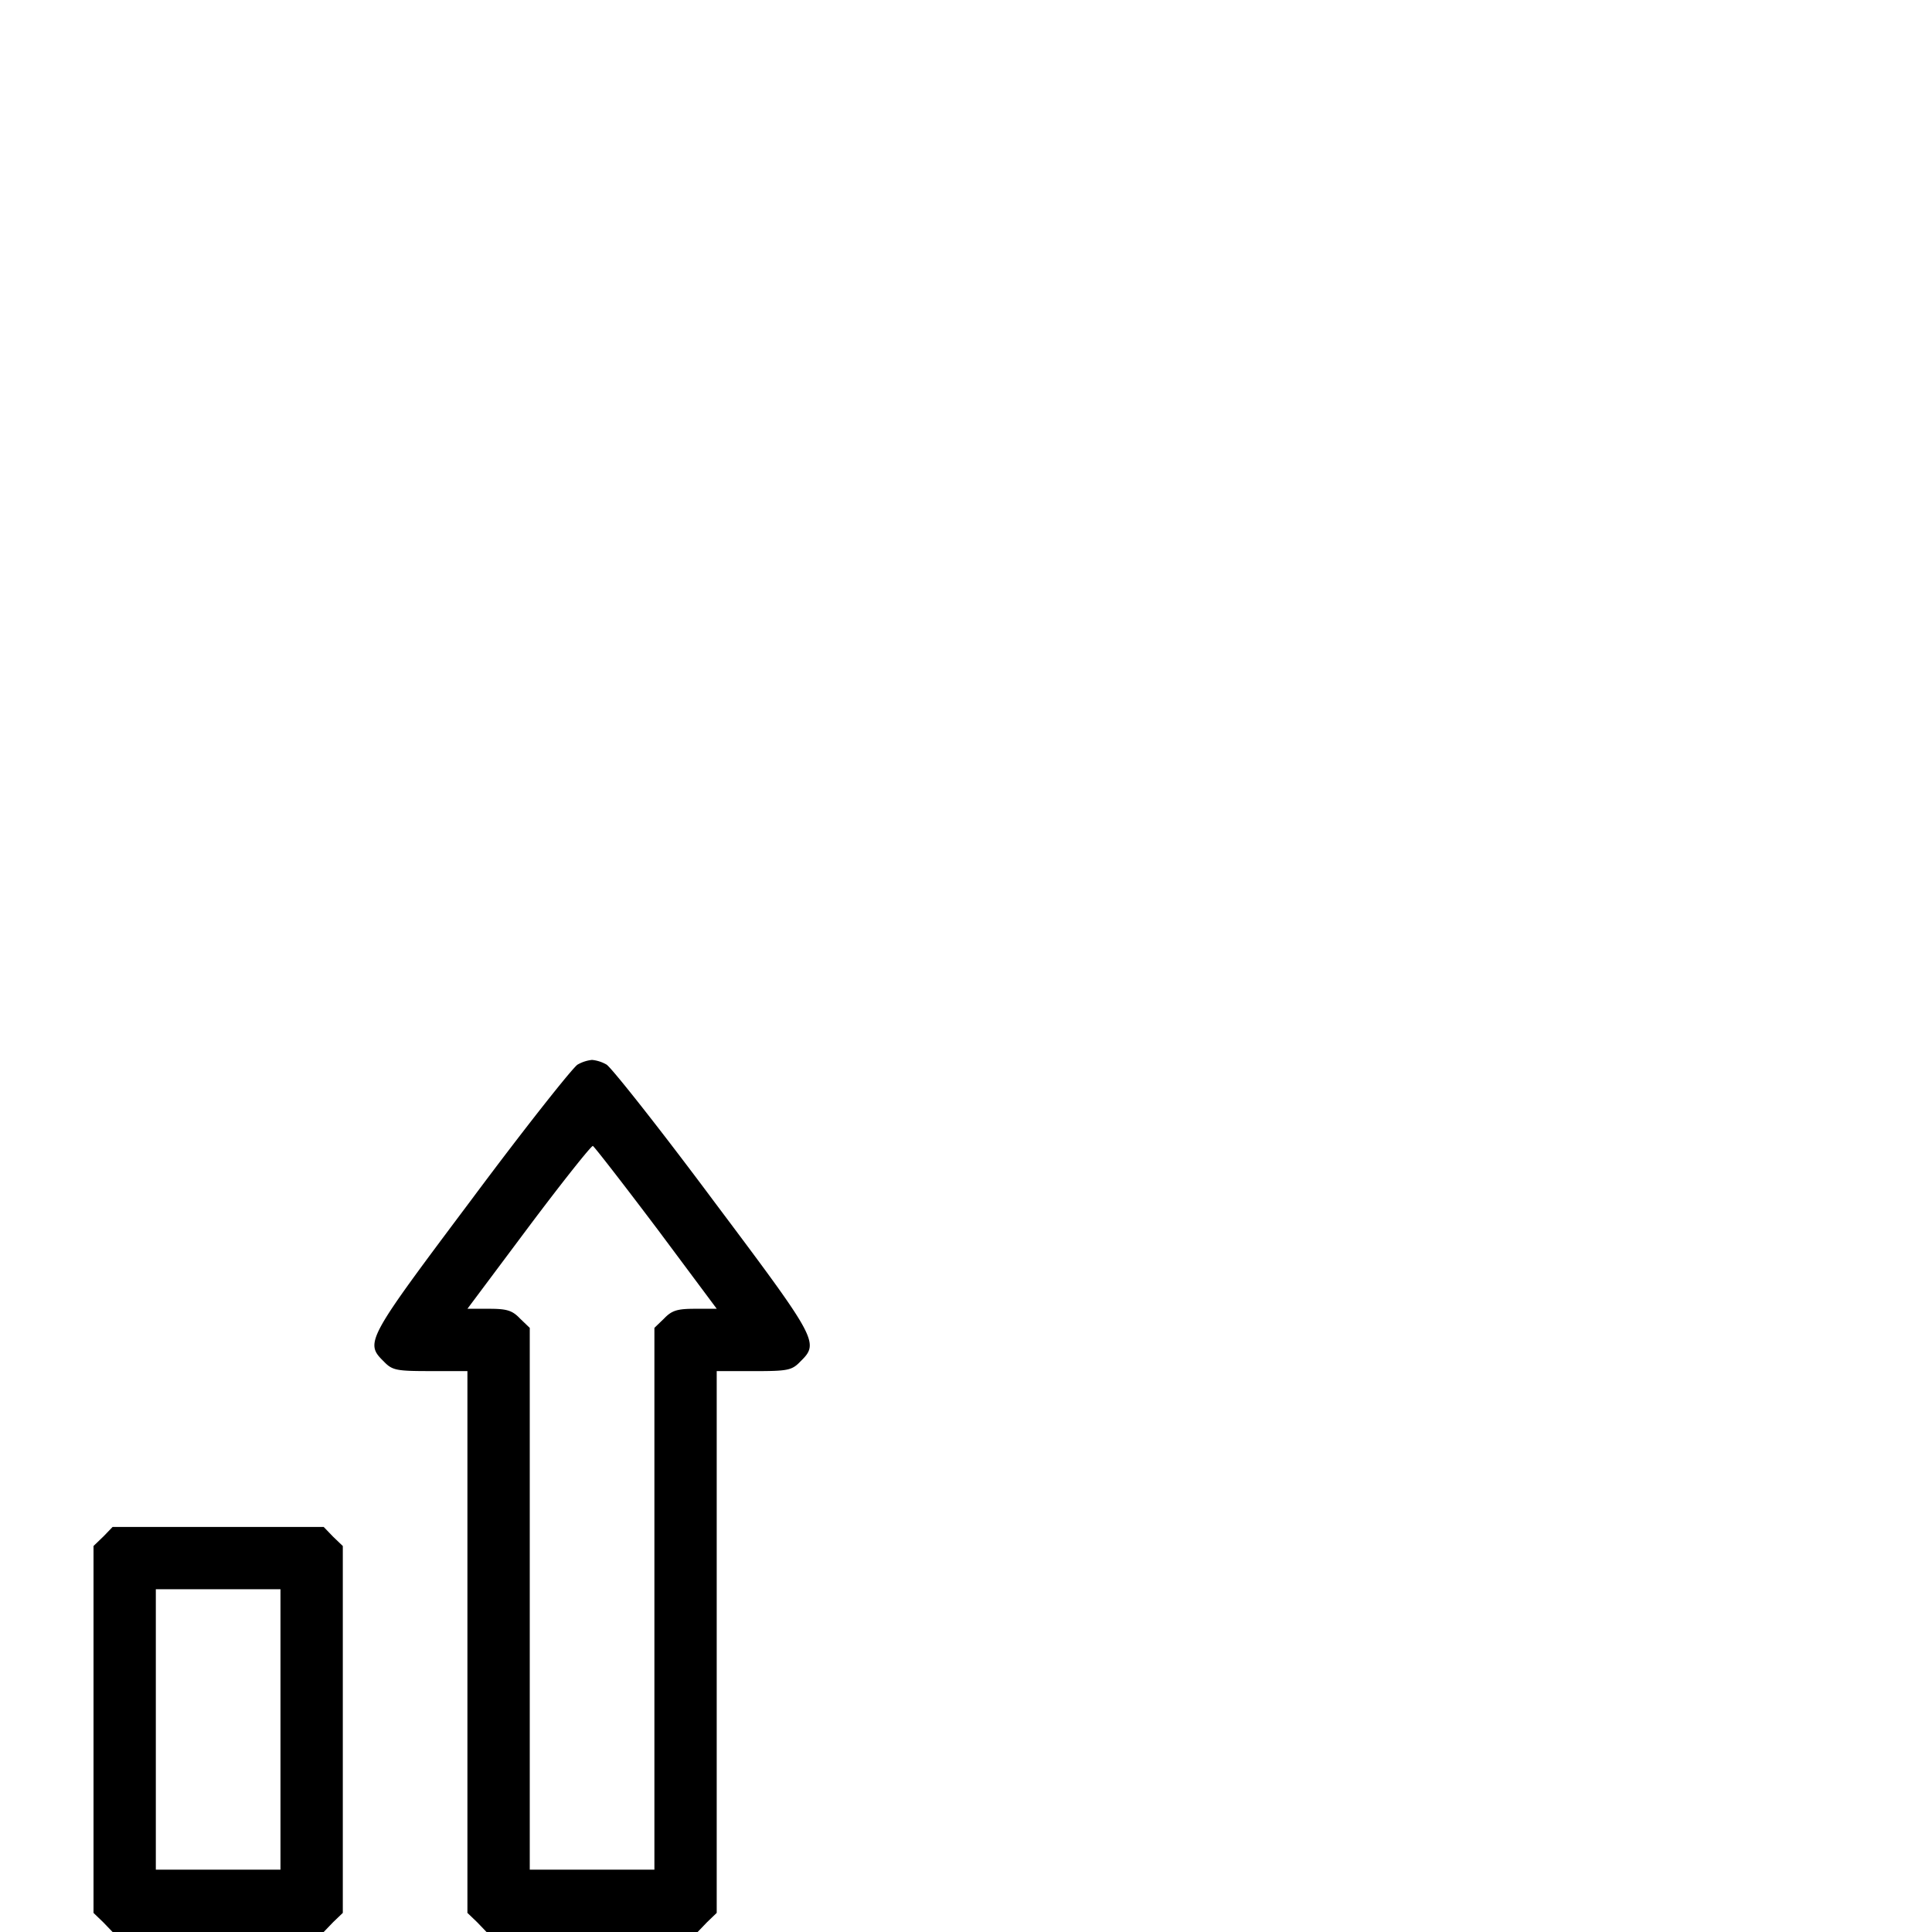 <svg width="64" height="64" fill="none" xmlns="http://www.w3.org/2000/svg"><path d="M19.136 35.264c-.155.09-1.742 2.09-3.51 4.465-3.483 4.645-3.548 4.748-2.916 5.368.284.297.413.322 1.549.322h1.225v17.948l.323.31.31.323h6.993l.31-.323.322-.31V45.42h1.226c1.136 0 1.265-.025 1.549-.322.632-.62.567-.723-2.916-5.368-1.768-2.374-3.355-4.374-3.51-4.465a1.198 1.198 0 00-.478-.154 1.2 1.2 0 00-.477.154zm2.607 5.407l2 2.684h-.71c-.594 0-.774.052-1.033.322l-.322.31v17.948h-4.129V43.988l-.323-.31c-.258-.271-.438-.323-1.032-.323h-.71l2.026-2.71c1.123-1.497 2.078-2.697 2.13-2.684.05.026.993 1.239 2.102 2.71zM3.42 50.903l-.322.31v12.155l.322.31.31.322h6.993l.31-.323.323-.31V51.214l-.323-.31-.31-.322H3.73l-.31.322zm5.871 6.387v4.645H5.162v-9.29h4.129v4.645z" fill="#000"/></svg>